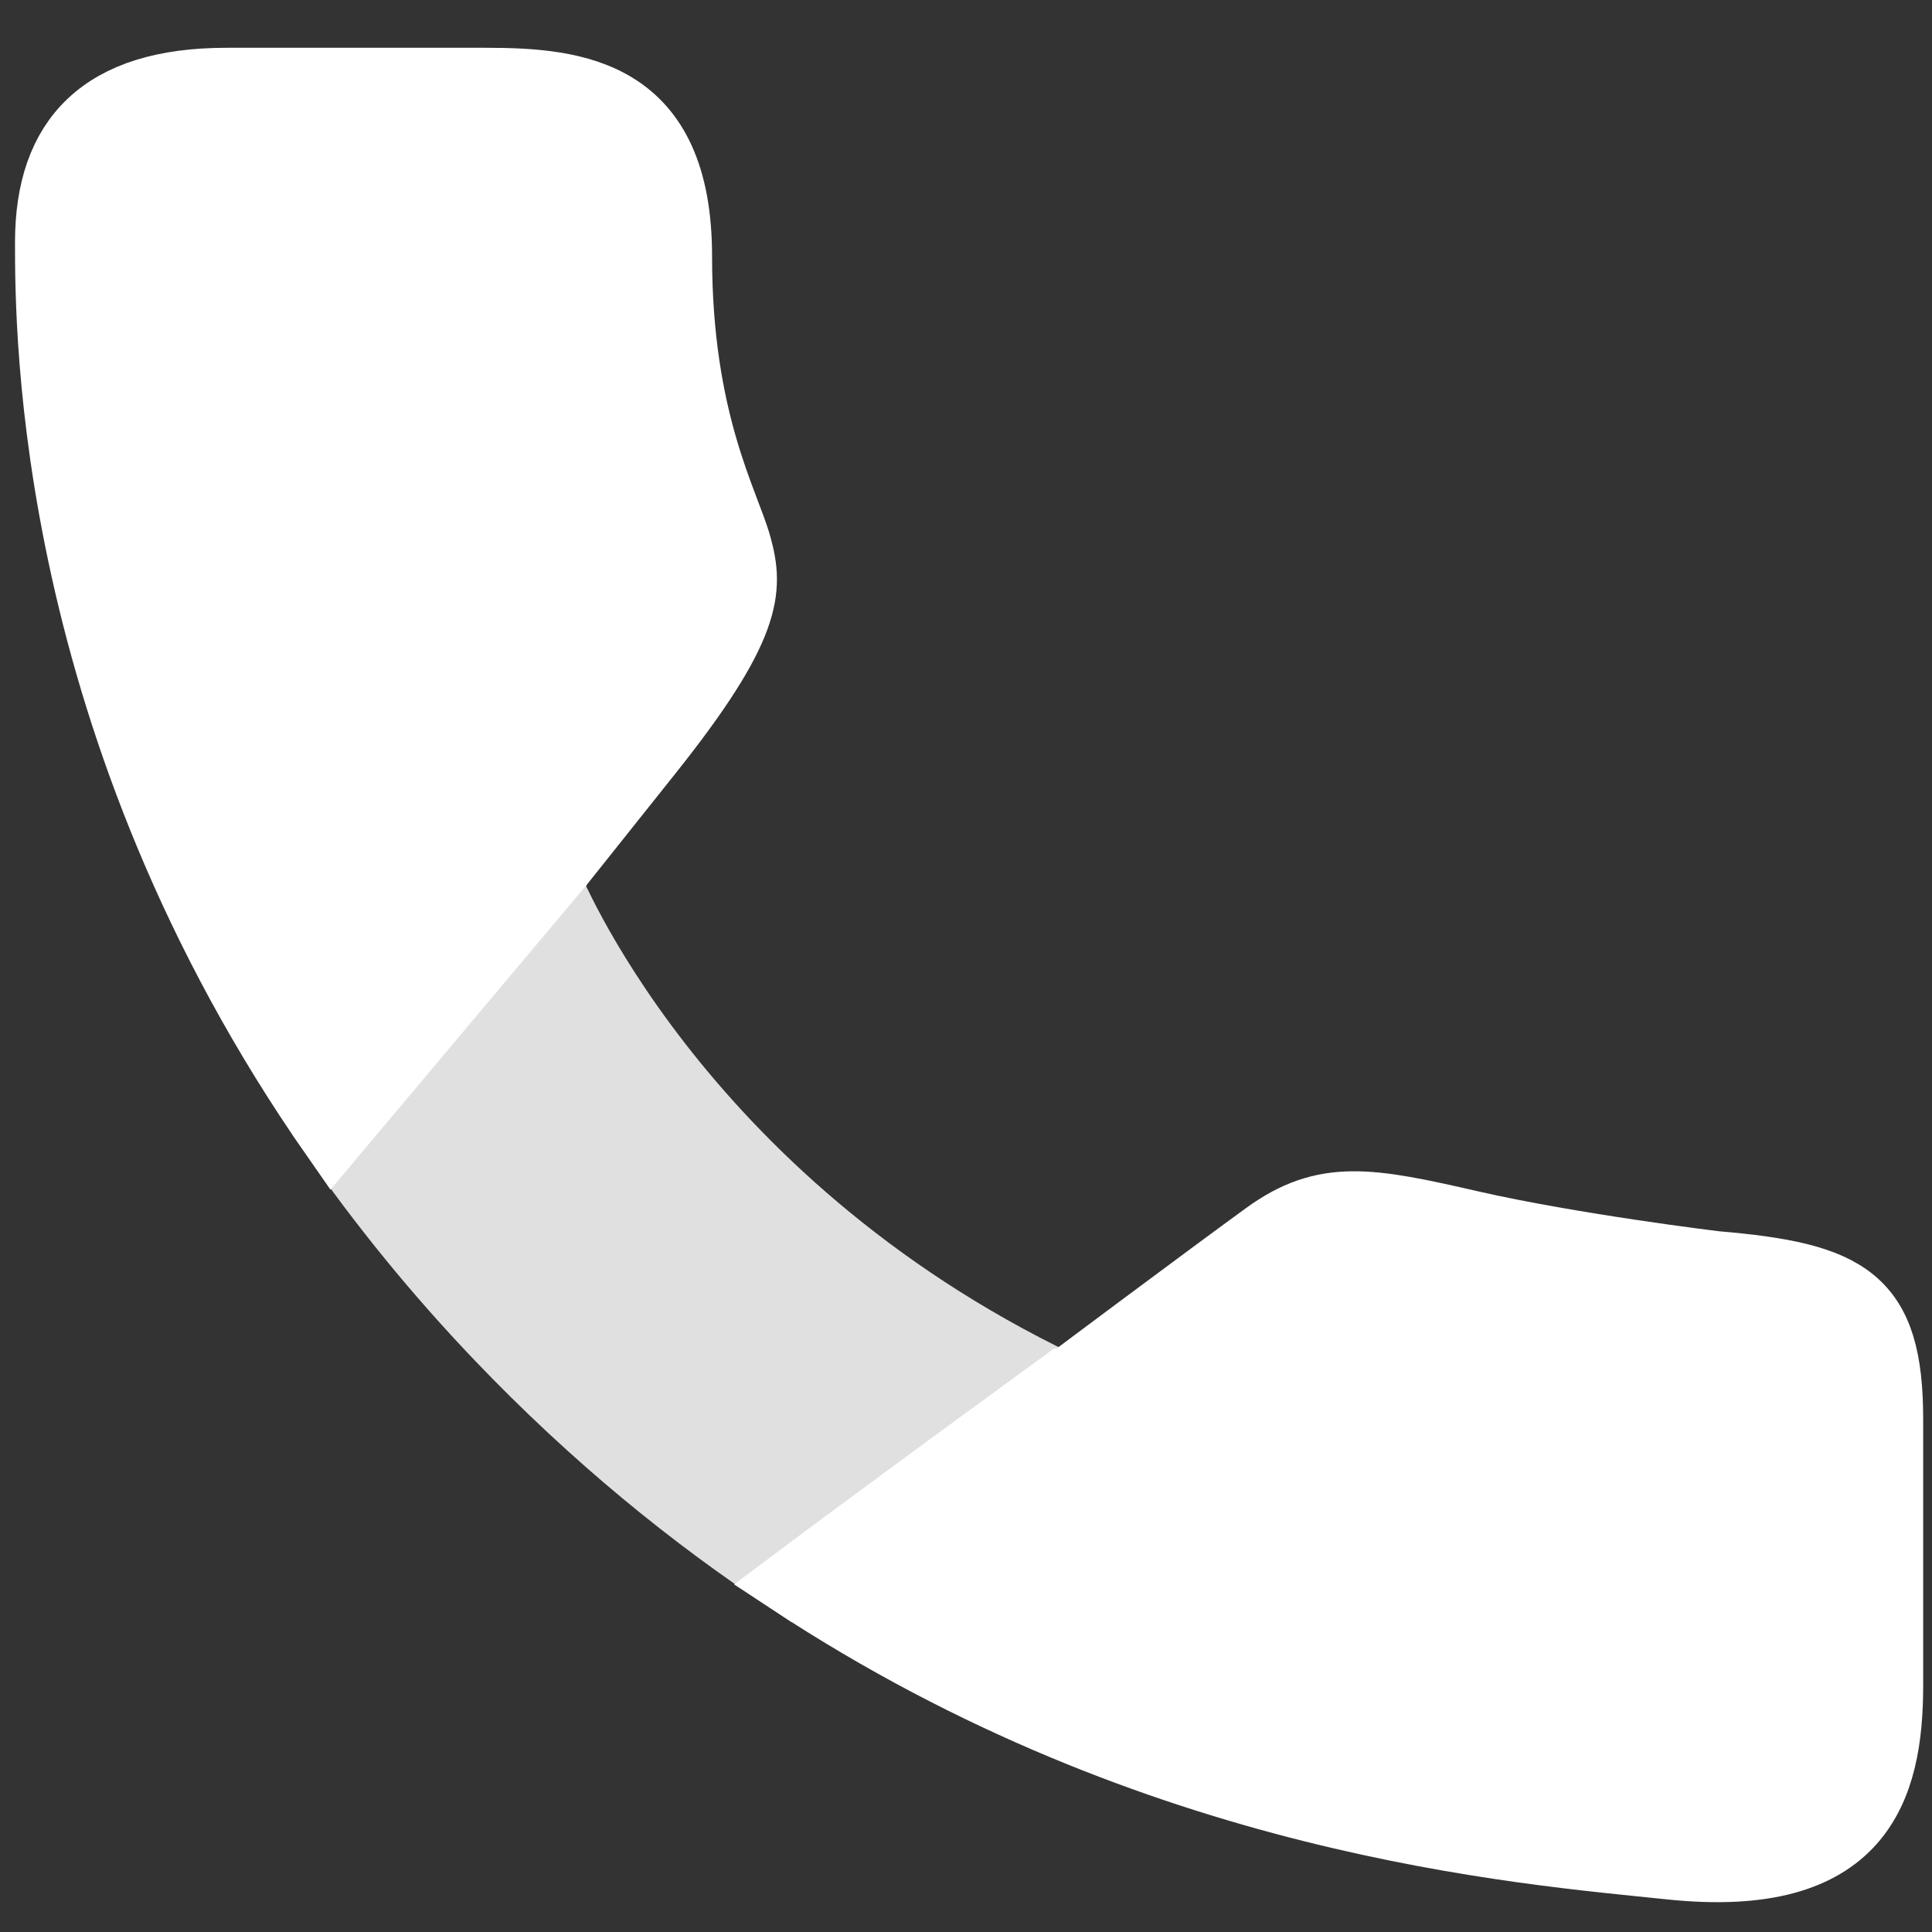 <svg width="30" height="30" viewBox="0 0 30 30" fill="none" xmlns="http://www.w3.org/2000/svg">
<rect x="0" y="0" width="30" height="30" fill="#333333" stroke="none"/>
<path d="M8.521 13.685C8.521 13.685 10.463 18.612 16.466 21.488C15.226 22.393 13.539 23.625 12.27 24.575C10.744 23.57 9.213 22.327 7.736 20.782C6.748 19.749 5.903 18.698 5.175 17.654L8.724 13.428C8.521 13.682 8.521 13.685 8.521 13.685Z" fill="#E0E0E0" stroke="#E0E0E0"/>
<path d="M16.49 21.501C16.49 21.501 18.712 19.84 19.64 19.165C20.566 18.492 21.263 18.625 22.838 18.986C24.413 19.346 26.636 19.616 26.636 19.616C28.721 19.792 29.363 20.153 29.363 22.04C29.363 23.926 29.363 24.556 29.363 26.171C29.363 27.787 28.906 29.304 25.942 28.997C23.602 28.752 17.977 28.336 12.268 24.576C13.536 23.626 15.224 22.393 16.464 21.488C16.474 21.491 16.482 21.496 16.49 21.501Z" fill="white" stroke="white"/>
<path d="M3.517 1.242C5.464 1.242 6.111 1.242 7.546 1.242C8.981 1.242 10.557 1.421 10.557 3.982C10.557 6.543 11.298 7.8 11.482 8.473C11.667 9.146 11.667 9.731 10.091 11.707C9.312 12.685 8.919 13.176 8.721 13.426L5.168 17.652C0.738 11.303 0.733 5.146 0.733 3.758C0.735 2.142 1.572 1.242 3.517 1.242Z" fill="white" stroke="white"/>
</svg>
